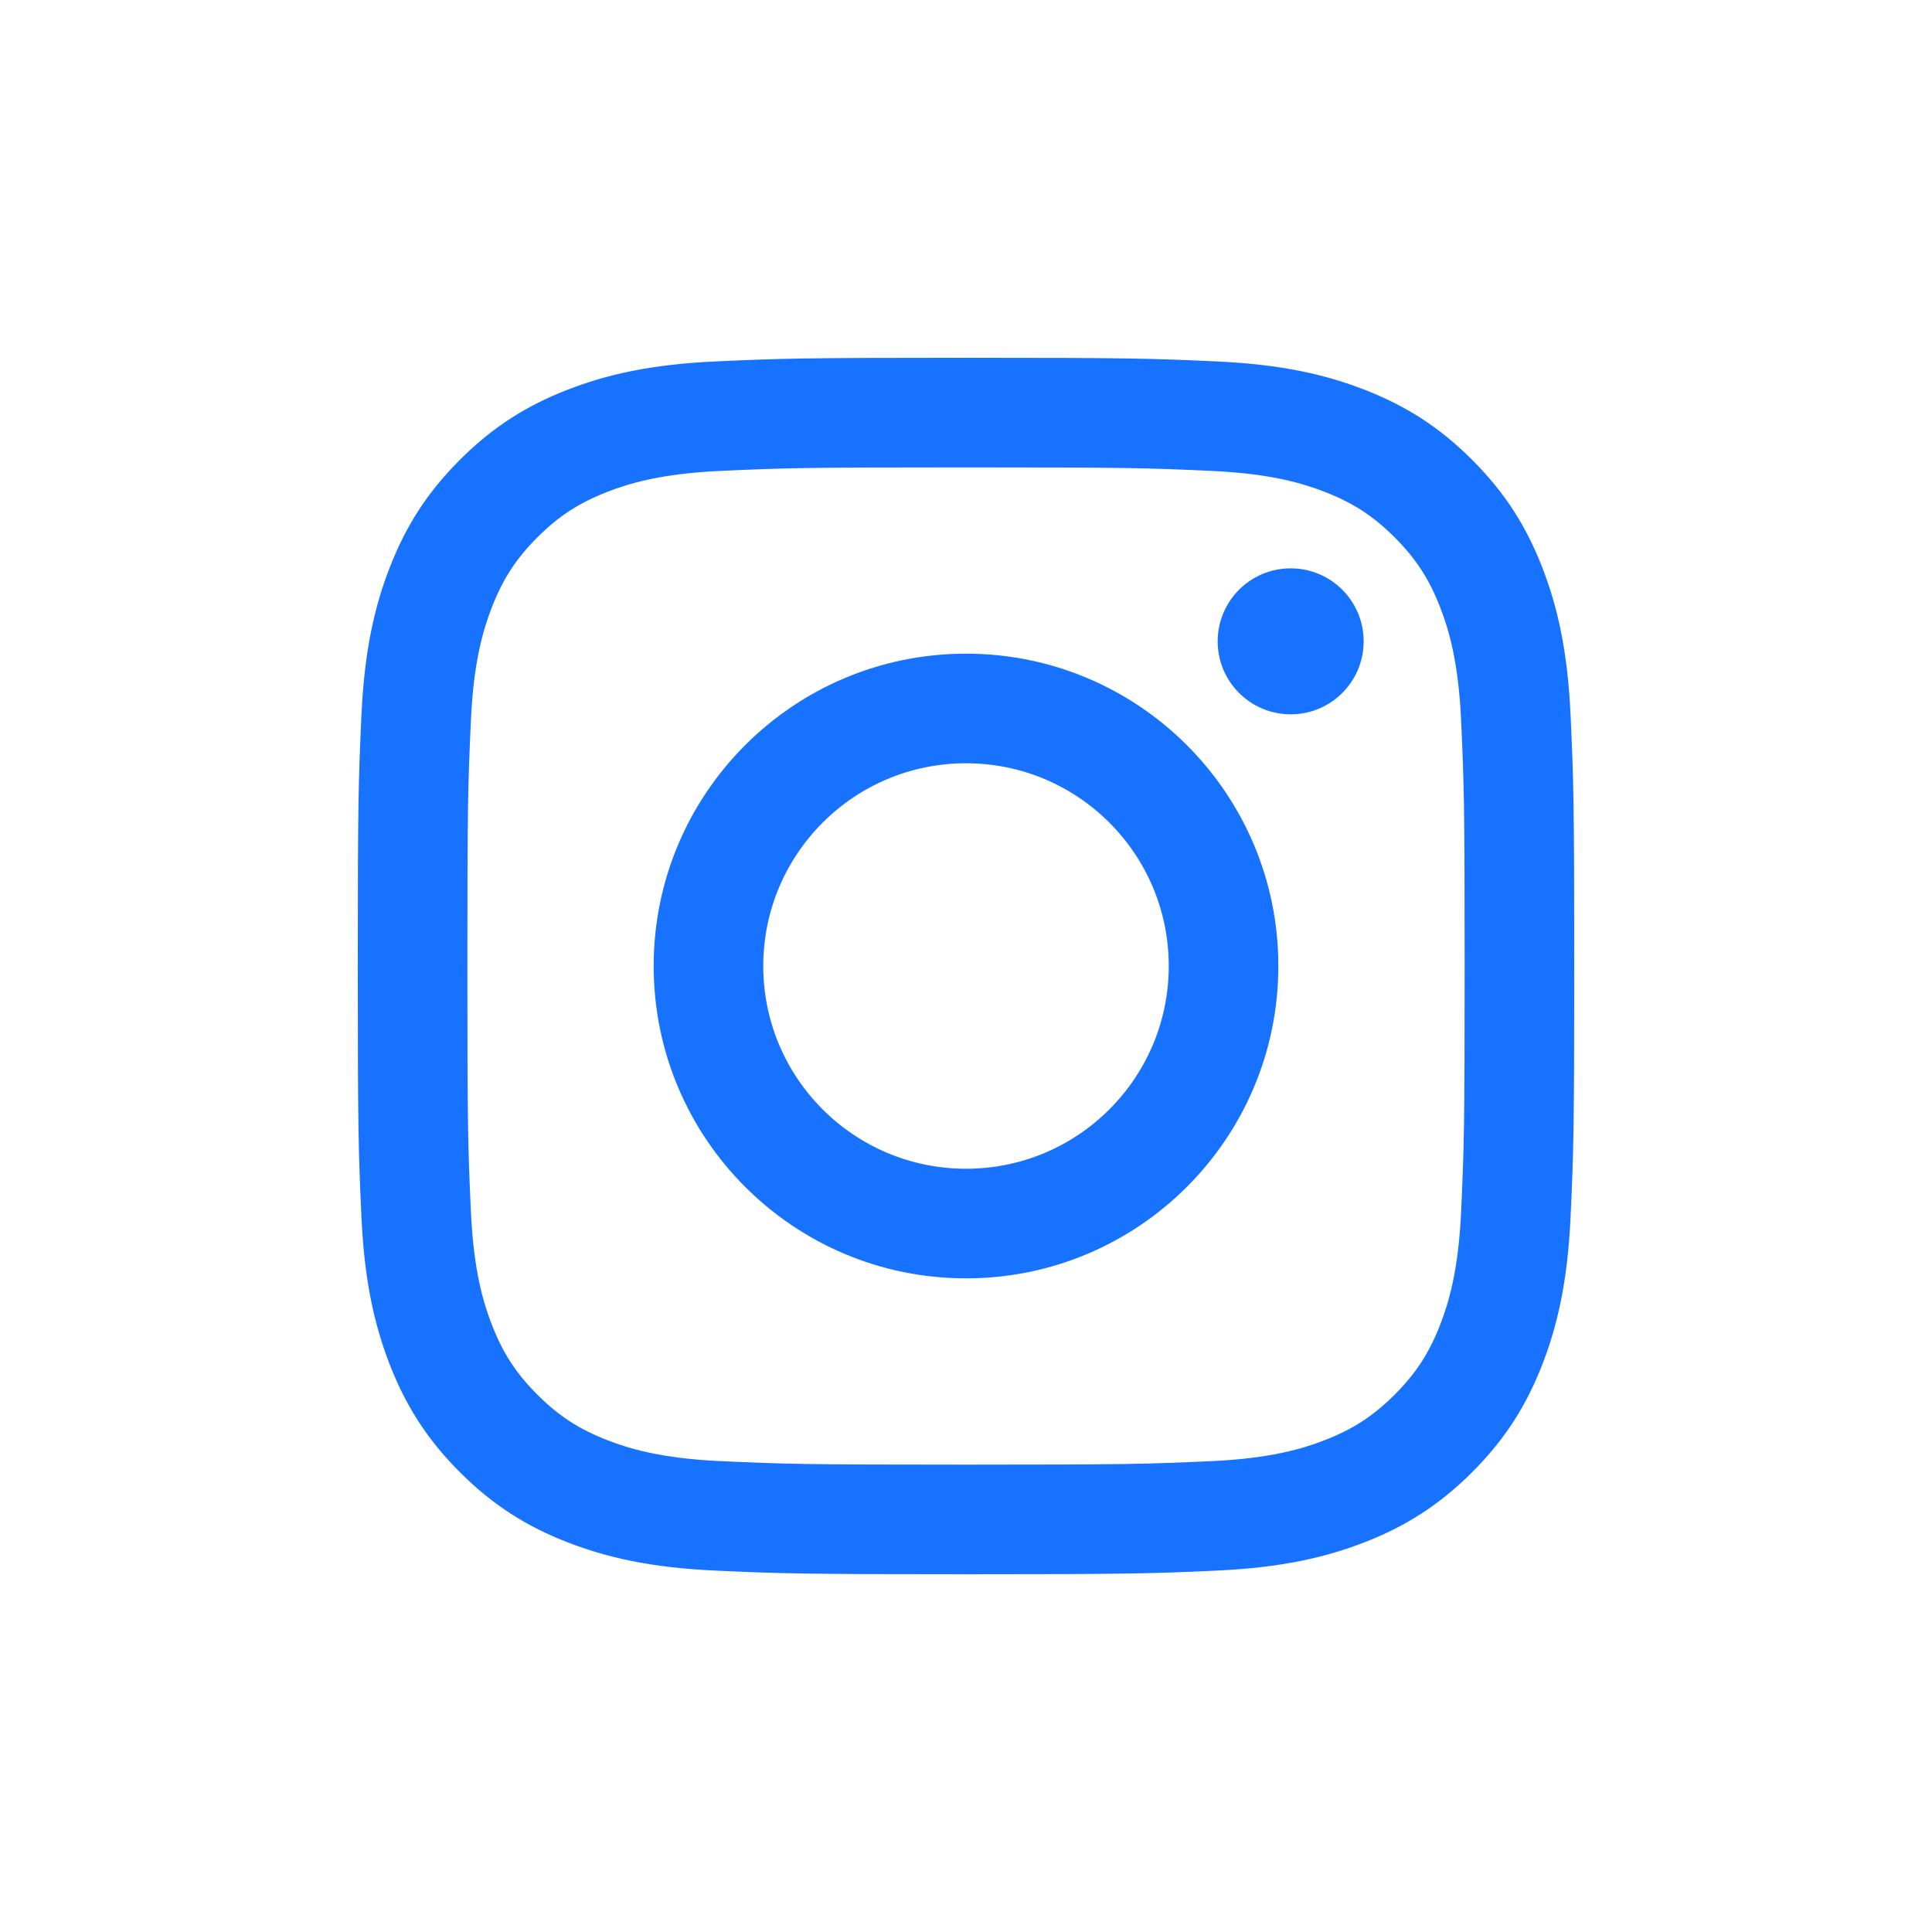 <?xml version="1.0" encoding="UTF-8"?>
<svg id="Layer_1" data-name="Layer 1" xmlns="http://www.w3.org/2000/svg" xmlns:xlink="http://www.w3.org/1999/xlink" viewBox="0 0 850.39 850.39">
  <defs>
    <style>
      .cls-1 {
        fill: #1772ff;
      }

      .cls-2 {
        fill: #fff;
      }

      .cls-3 {
        fill: none;
      }

      .cls-4 {
        clip-path: url(#clippath);
      }
    </style>
    <clipPath id="clippath">
      <circle class="cls-3" cx="425.2" cy="425.2" r="425.2"/>
    </clipPath>
  </defs>
  <g id="Instagram">
    <g class="cls-4">
      <rect class="cls-2" x="-31.5" y="-31.5" width="913.39" height="913.39"/>
    </g>
    <g>
      <path class="cls-1" d="M425.2,205.72c71.48,0,79.95.27,108.18,1.56,26.1,1.19,40.28,5.55,49.71,9.22,12.5,4.86,21.41,10.66,30.78,20.03,9.37,9.37,15.17,18.29,20.03,30.78,3.67,9.43,8.03,23.61,9.22,49.71,1.29,28.23,1.56,36.7,1.56,108.18s-.27,79.95-1.56,108.18c-1.19,26.1-5.55,40.28-9.22,49.71-4.86,12.5-10.66,21.41-20.03,30.78-9.37,9.37-18.29,15.17-30.78,20.03-9.43,3.67-23.61,8.03-49.71,9.22-28.23,1.29-36.69,1.56-108.18,1.56s-79.95-.27-108.18-1.56c-26.1-1.19-40.28-5.55-49.71-9.22-12.5-4.86-21.41-10.66-30.78-20.03-9.37-9.37-15.17-18.29-20.03-30.78-3.67-9.43-8.03-23.61-9.22-49.71-1.29-28.23-1.56-36.7-1.56-108.18s.27-79.95,1.56-108.18c1.19-26.1,5.55-40.28,9.22-49.71,4.86-12.5,10.66-21.41,20.03-30.78,9.37-9.37,18.29-15.17,30.78-20.03,9.43-3.67,23.61-8.03,49.71-9.22,28.23-1.29,36.7-1.56,108.18-1.56M425.2,157.48c-72.71,0-81.82.31-110.38,1.61-28.5,1.3-47.96,5.83-64.99,12.44-17.6,6.84-32.53,16-47.42,30.88-14.88,14.88-24.04,29.81-30.88,47.42-6.62,17.03-11.14,36.49-12.44,64.99-1.3,28.55-1.61,37.67-1.61,110.38s.31,81.82,1.61,110.38c1.3,28.5,5.83,47.96,12.44,64.99,6.84,17.6,16,32.53,30.88,47.42,14.88,14.88,29.81,24.04,47.42,30.88,17.03,6.62,36.49,11.14,64.99,12.44,28.55,1.3,37.67,1.61,110.38,1.61s81.82-.31,110.38-1.61c28.5-1.3,47.96-5.83,64.99-12.44,17.6-6.84,32.53-16,47.42-30.88,14.88-14.88,24.04-29.81,30.88-47.42,6.62-17.03,11.14-36.49,12.44-64.99,1.3-28.55,1.61-37.67,1.61-110.38s-.31-81.82-1.61-110.38c-1.3-28.5-5.83-47.96-12.44-64.99-6.84-17.6-16-32.53-30.88-47.42-14.88-14.88-29.81-24.04-47.42-30.88-17.03-6.62-36.49-11.14-64.99-12.44-28.55-1.3-37.67-1.61-110.38-1.61h0Z"/>
      <path class="cls-1" d="M425.2,287.72c-75.93,0-137.48,61.55-137.48,137.48s61.55,137.48,137.48,137.48,137.48-61.55,137.48-137.48-61.55-137.48-137.48-137.48ZM425.2,514.44c-49.29,0-89.24-39.95-89.24-89.24s39.95-89.24,89.24-89.24,89.24,39.95,89.24,89.24-39.95,89.24-89.24,89.24Z"/>
      <circle class="cls-1" cx="568.1" cy="282.29" r="32.13"/>
    </g>
  </g>
</svg>